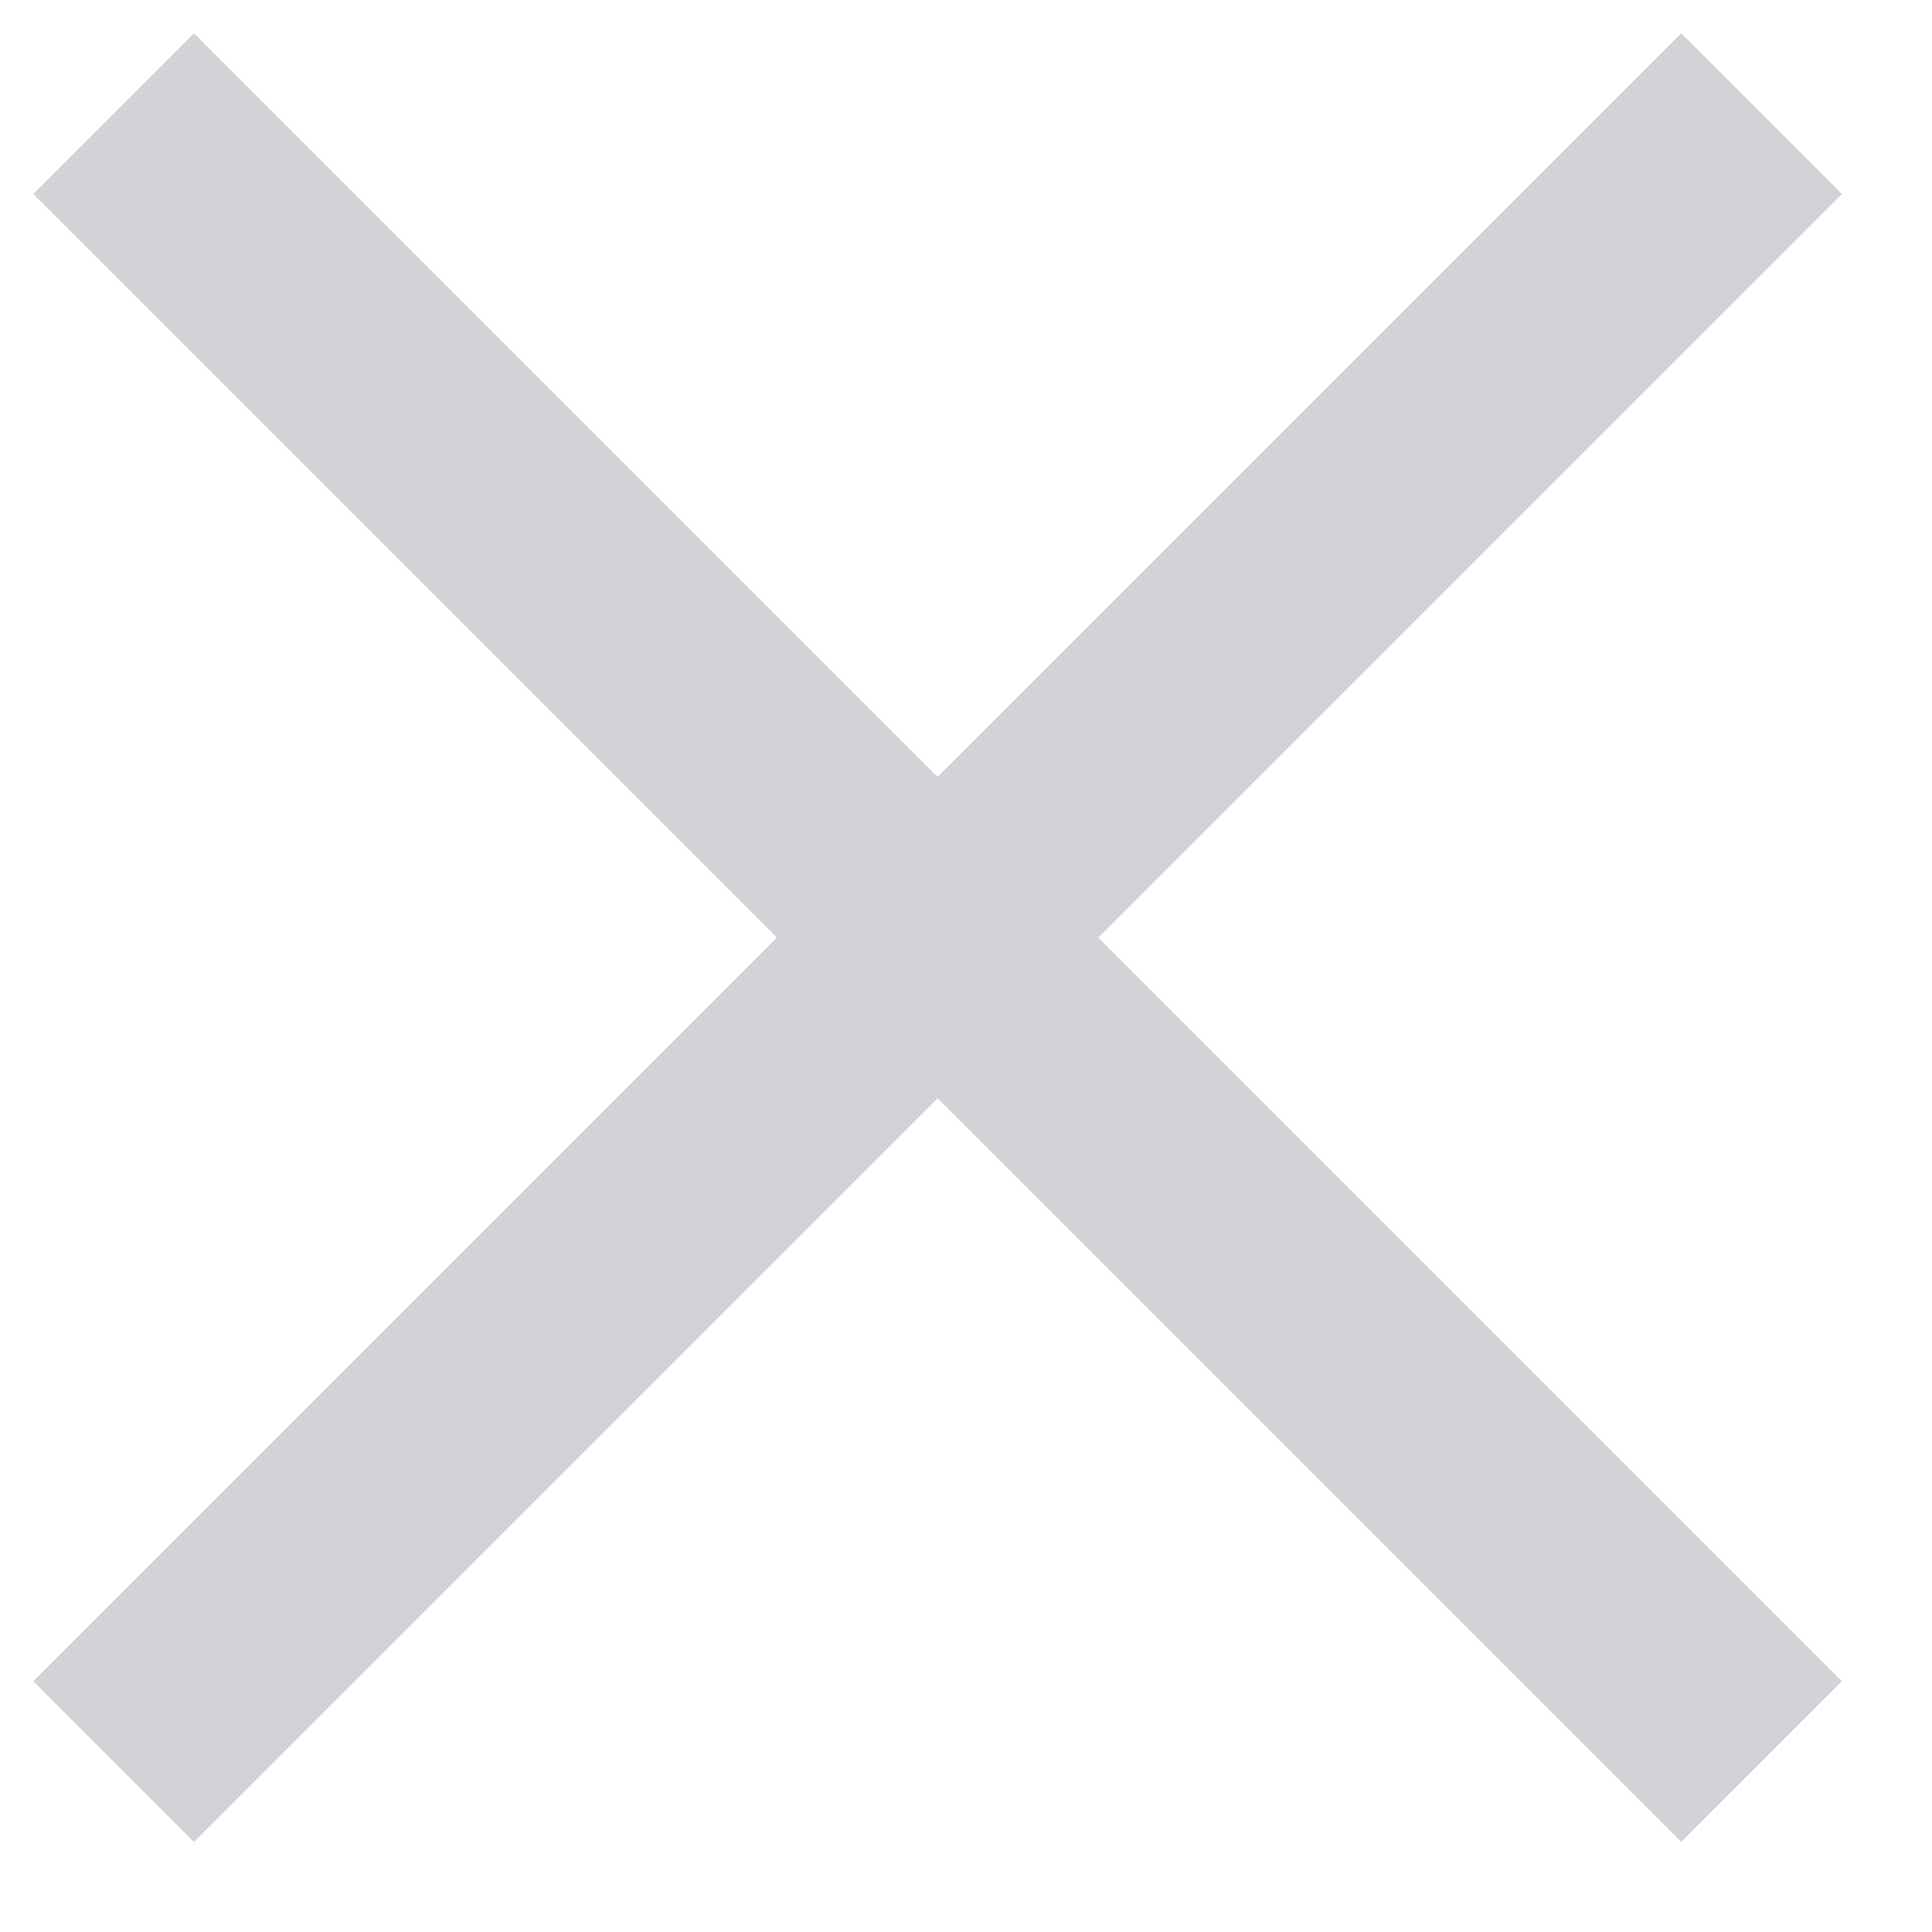 <?xml version="1.0" encoding="UTF-8"?>
<svg width="17px" height="17px" viewBox="0 0 17 17" fill="none" xmlns="http://www.w3.org/2000/svg">
  <path d="M1 1L15.5 15.5M15.5 1L1 15.5" stroke="#D2D2D7" stroke-width="2"/>
</svg>
